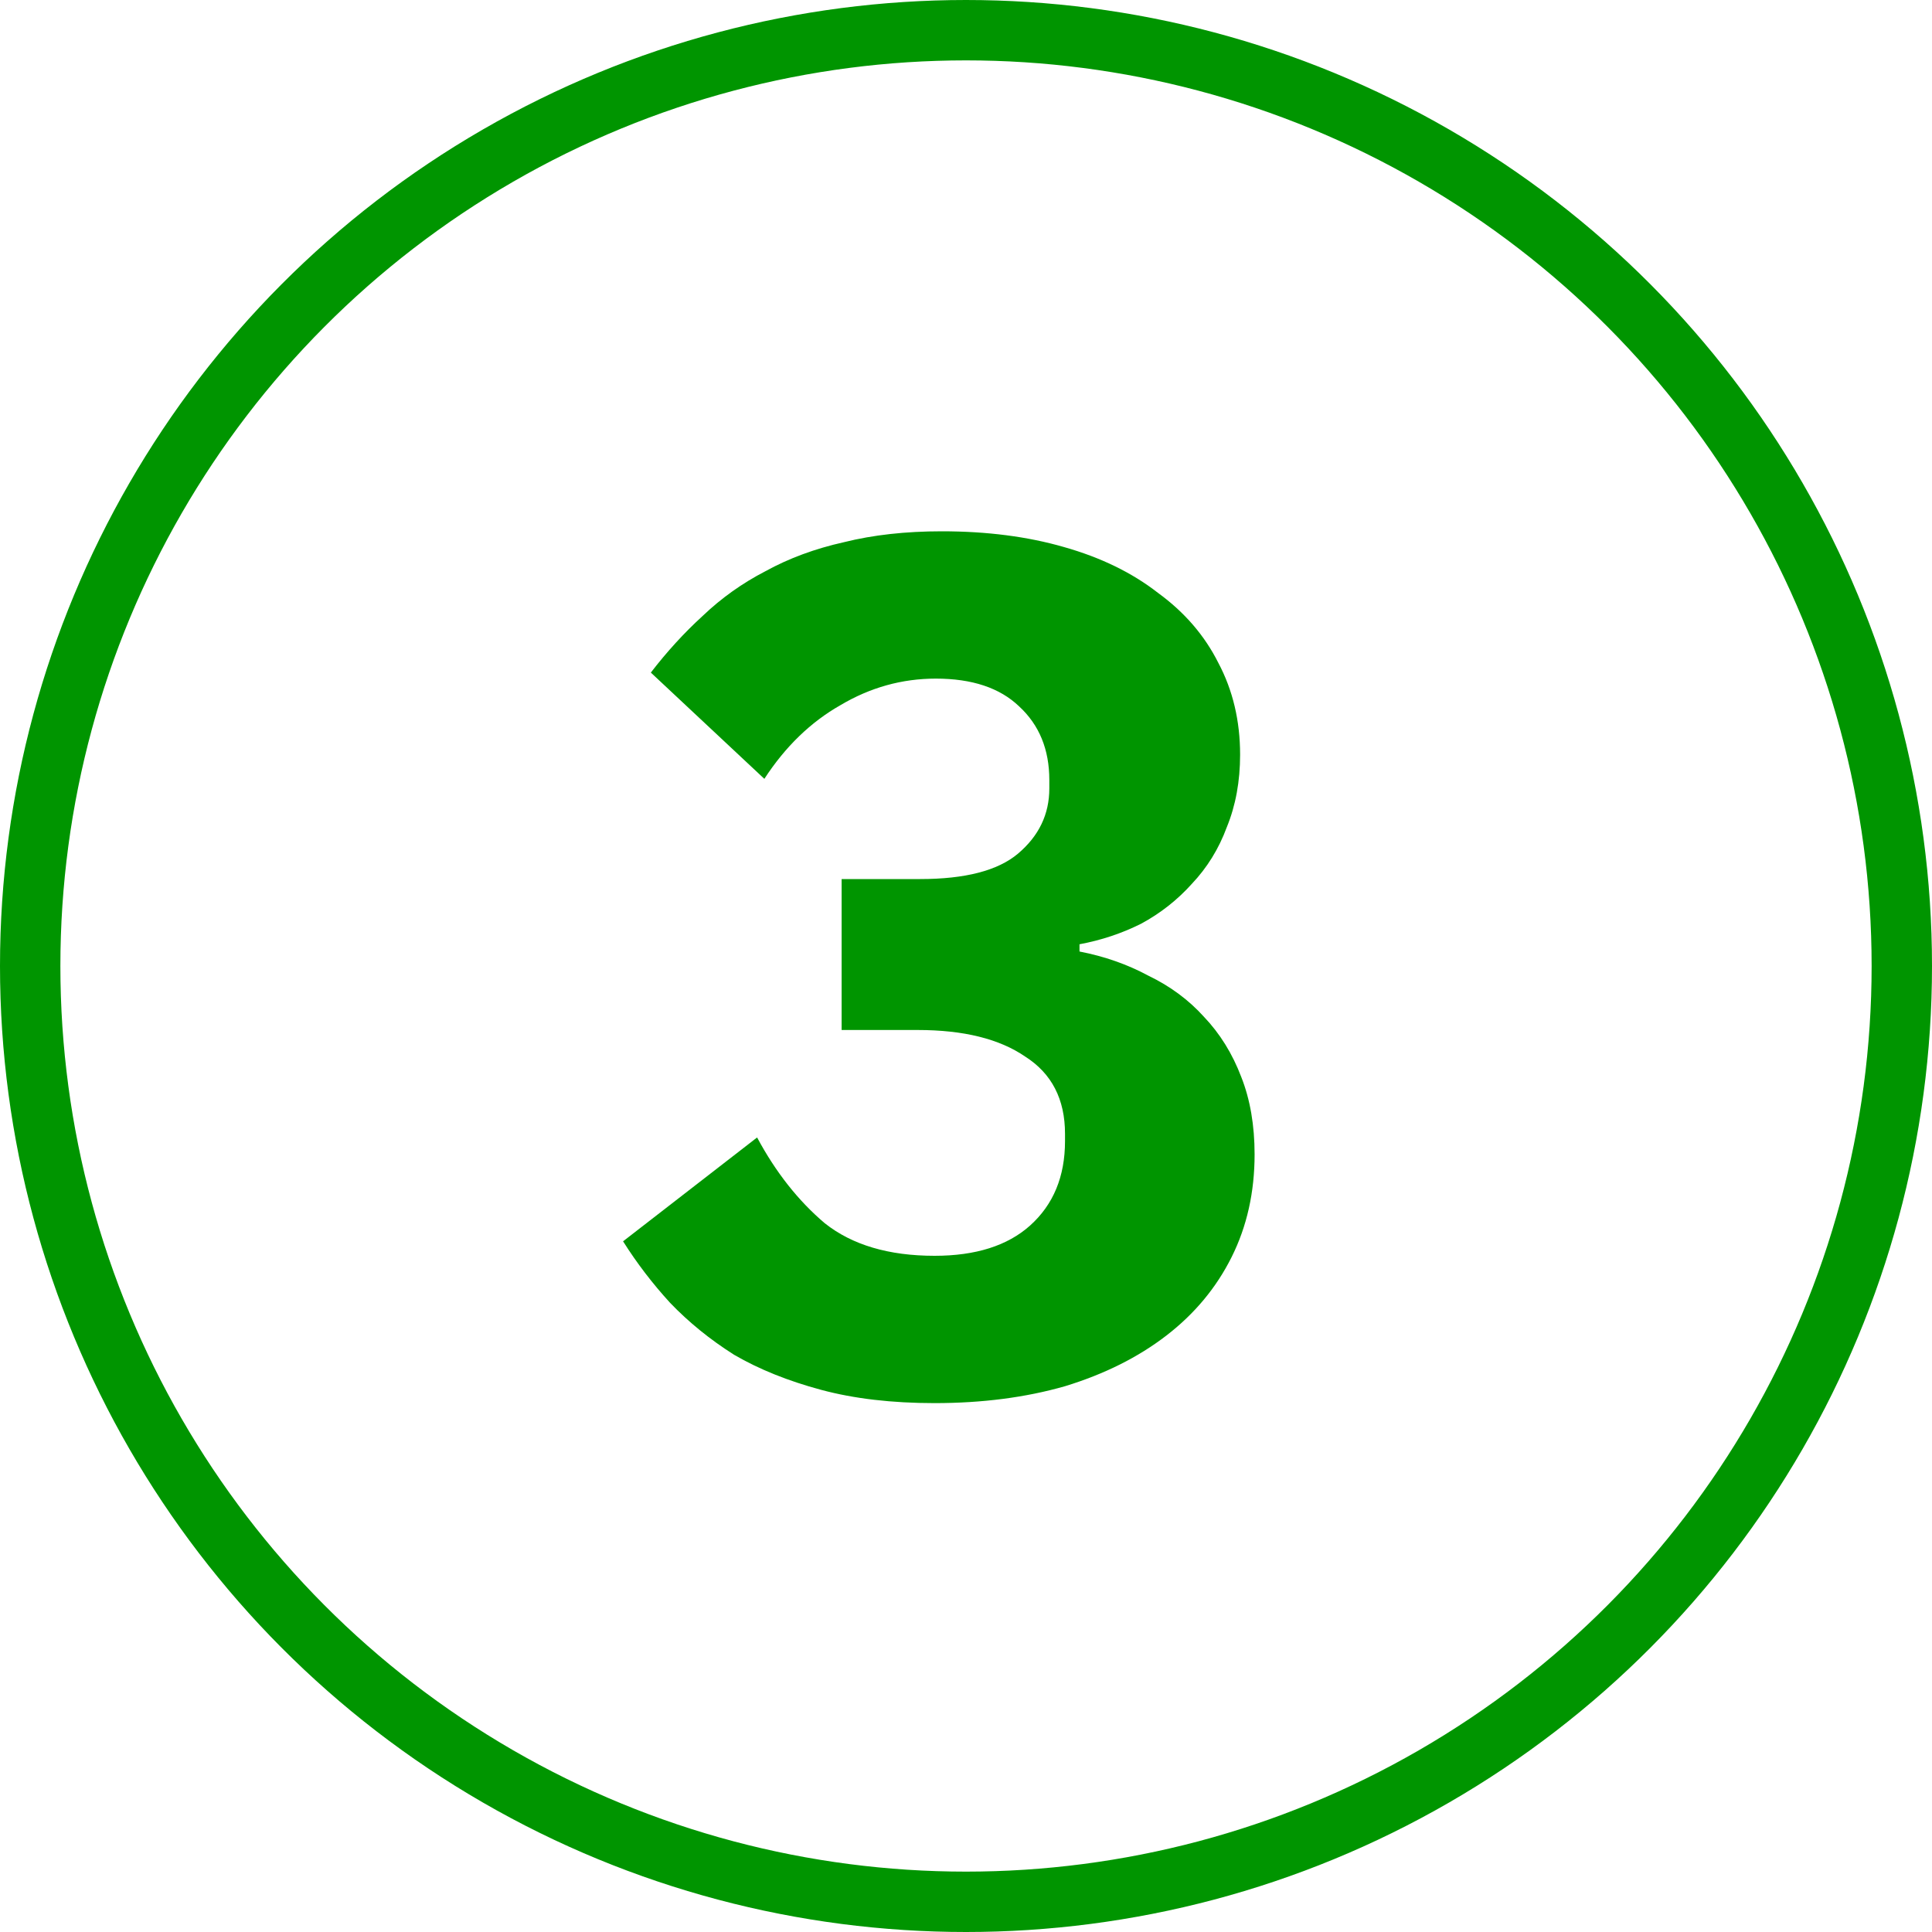 <?xml version="1.0" encoding="UTF-8"?> <svg xmlns="http://www.w3.org/2000/svg" width="32" height="32" viewBox="0 0 32 32" fill="none"> <path d="M15.24 14.56C15.987 14.56 16.527 14.42 16.86 14.14C17.207 13.847 17.38 13.487 17.38 13.06V12.92C17.38 12.413 17.213 12.007 16.88 11.7C16.56 11.393 16.1 11.24 15.5 11.24C14.94 11.24 14.413 11.387 13.92 11.68C13.427 11.96 13.007 12.367 12.66 12.9L10.78 11.14C11.047 10.793 11.333 10.48 11.64 10.2C11.947 9.907 12.293 9.66 12.68 9.46C13.067 9.247 13.5 9.087 13.98 8.98C14.46 8.86 15 8.8 15.6 8.8C16.347 8.8 17.02 8.887 17.62 9.06C18.233 9.233 18.753 9.487 19.18 9.82C19.62 10.14 19.953 10.527 20.18 10.98C20.42 11.433 20.54 11.94 20.54 12.5C20.54 12.94 20.467 13.34 20.32 13.7C20.187 14.06 19.993 14.373 19.74 14.64C19.5 14.907 19.22 15.127 18.9 15.3C18.58 15.46 18.24 15.573 17.88 15.64V15.76C18.293 15.84 18.673 15.973 19.02 16.16C19.38 16.333 19.687 16.56 19.94 16.84C20.207 17.12 20.413 17.453 20.56 17.84C20.707 18.213 20.78 18.64 20.78 19.12C20.78 19.747 20.653 20.313 20.4 20.82C20.147 21.327 19.787 21.76 19.32 22.12C18.853 22.48 18.293 22.76 17.64 22.96C16.987 23.147 16.267 23.24 15.48 23.24C14.773 23.24 14.147 23.167 13.6 23.02C13.053 22.873 12.573 22.68 12.16 22.44C11.76 22.187 11.407 21.9 11.1 21.58C10.807 21.26 10.547 20.92 10.32 20.56L12.54 18.84C12.847 19.413 13.22 19.887 13.66 20.26C14.113 20.62 14.72 20.8 15.48 20.8C16.16 20.8 16.687 20.633 17.06 20.3C17.447 19.953 17.64 19.487 17.64 18.9V18.78C17.64 18.207 17.42 17.78 16.98 17.5C16.553 17.207 15.96 17.06 15.2 17.06H13.94V14.56H15.24Z" fill="#009500"></path> <circle cx="16" cy="16" r="15.5" stroke="#009500"></circle> </svg> 